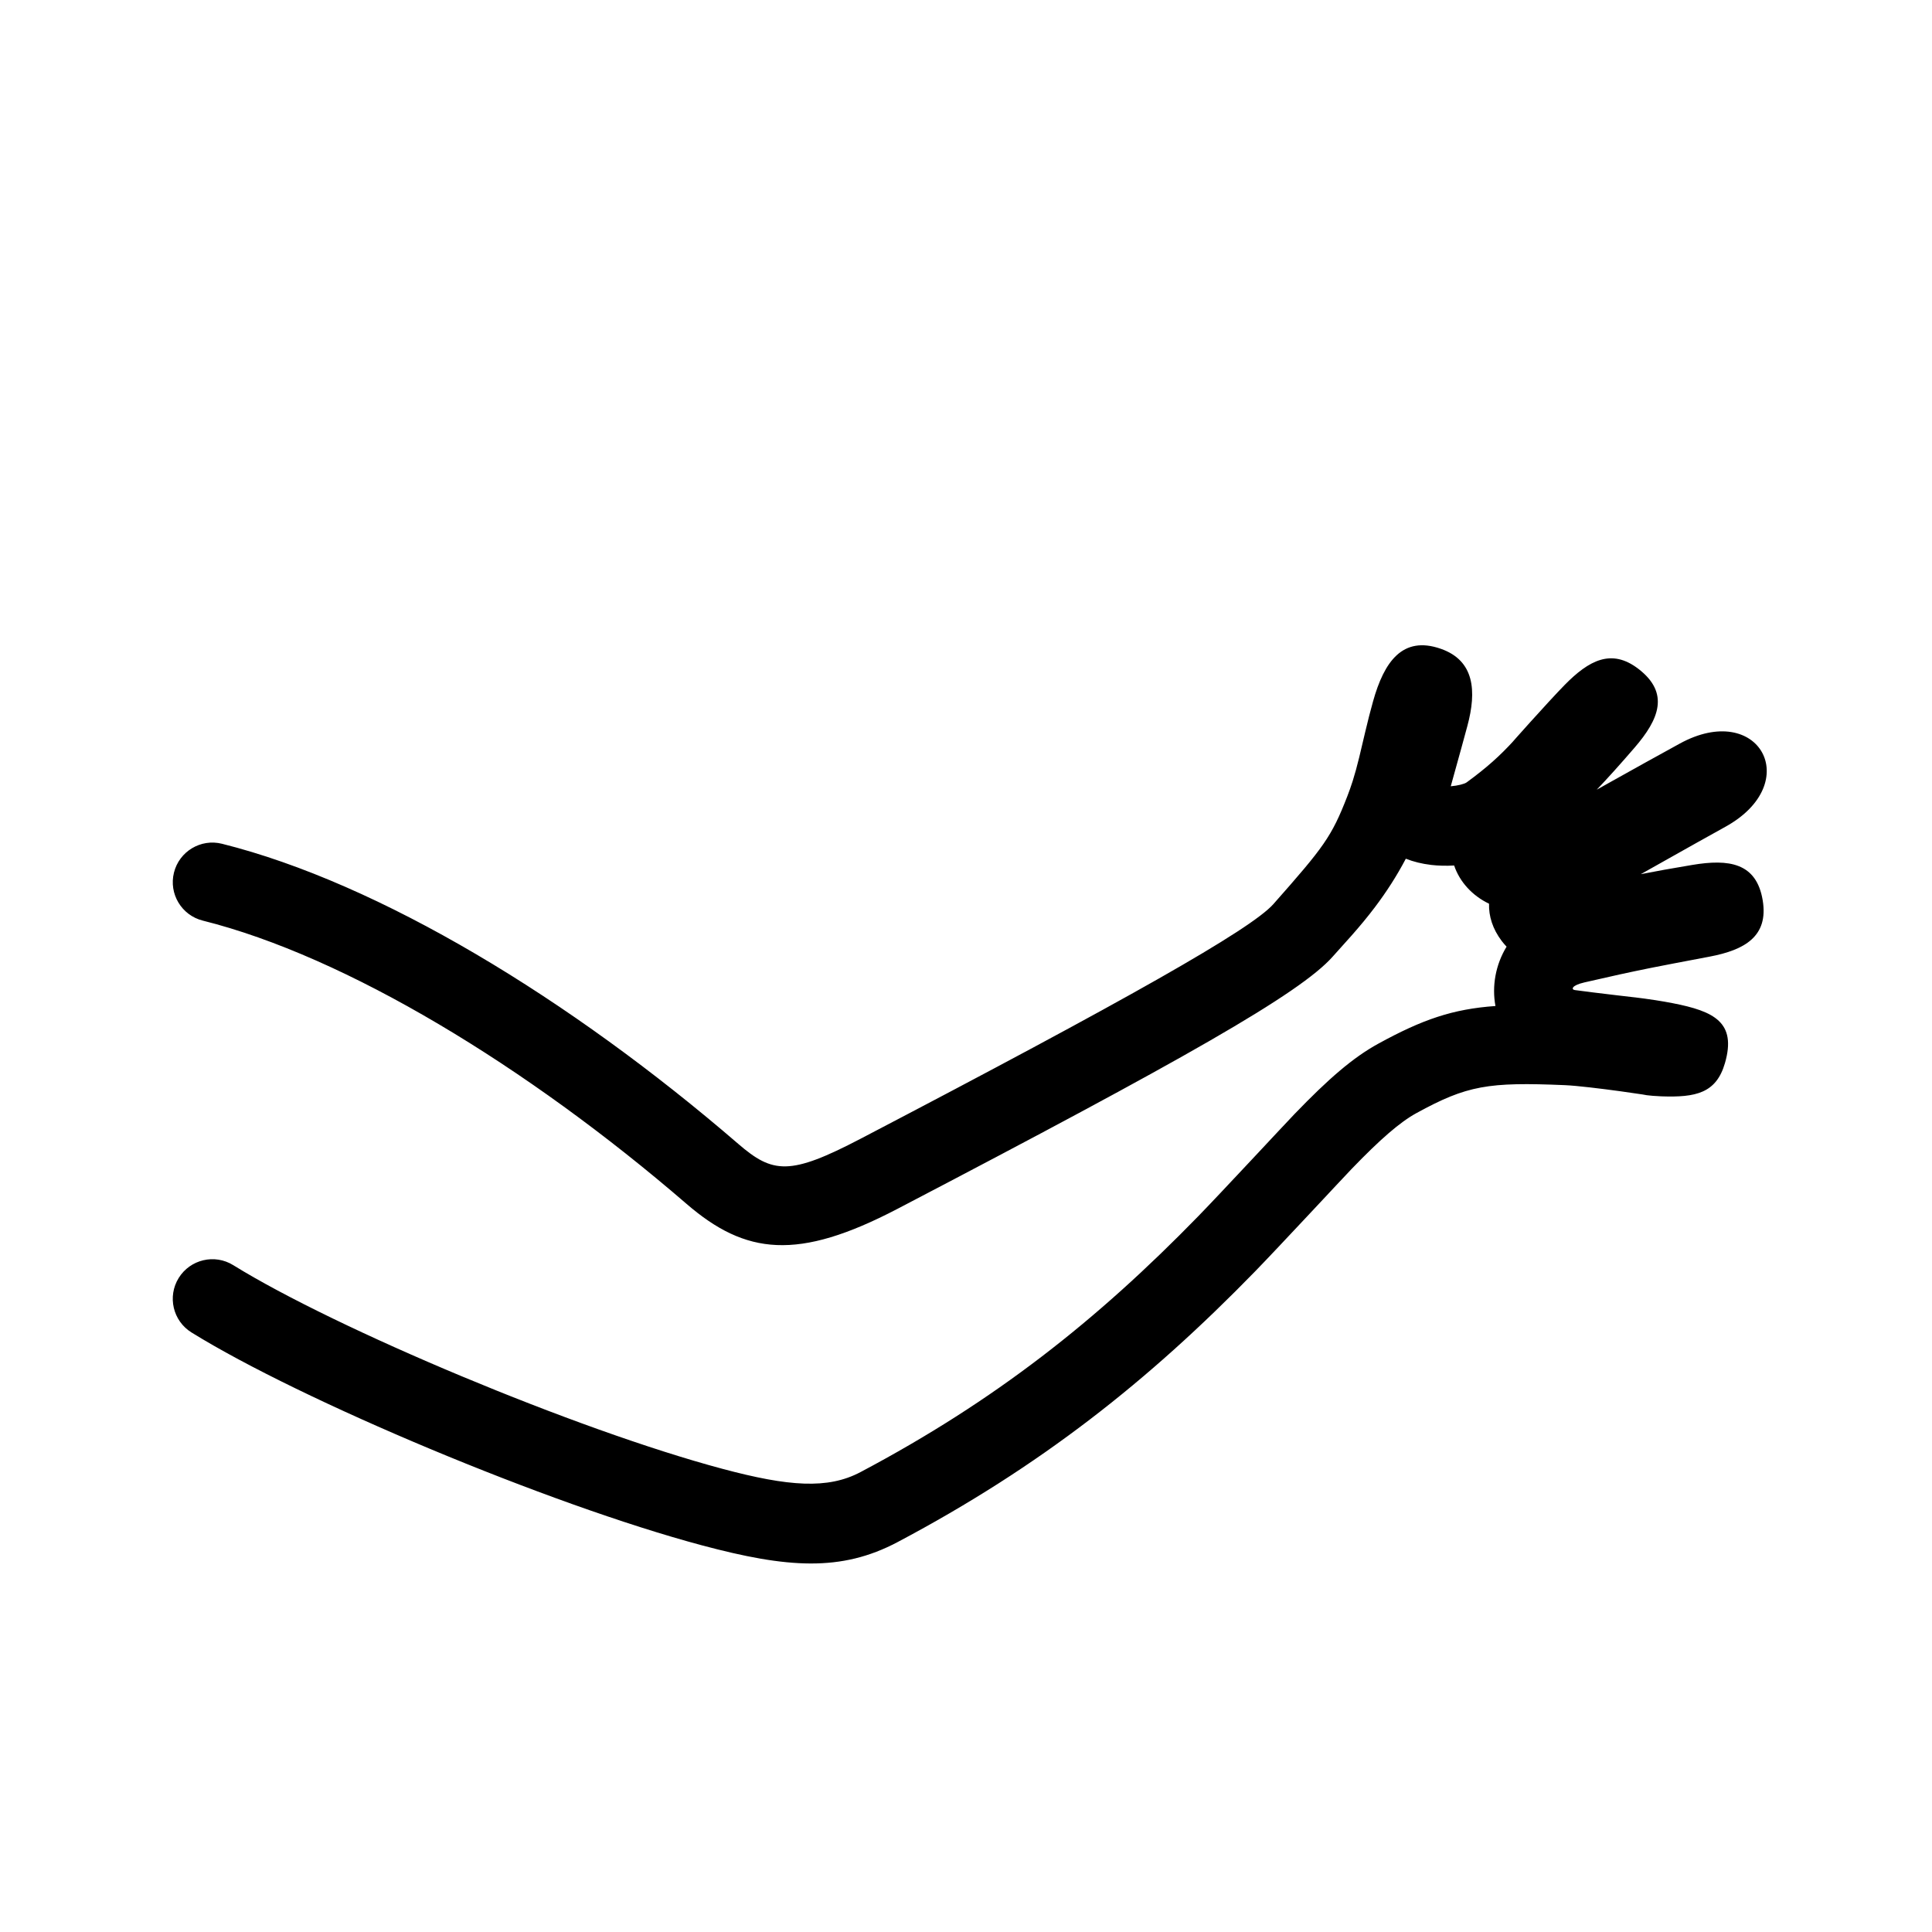 <?xml version="1.0" encoding="UTF-8"?>
<!-- Uploaded to: ICON Repo, www.iconrepo.com, Generator: ICON Repo Mixer Tools -->
<svg fill="#000000" width="800px" height="800px" version="1.1" viewBox="144 144 512 512" xmlns="http://www.w3.org/2000/svg">
 <path d="m523.22 373.21c1.992 0.23 4.066 0.281 6.141 0.156 1.465 4.348 4.836 8.023 9.25 10.125-0.098 3.309 0.957 6.68 3.32 9.824 0.414 0.547 0.855 1.066 1.328 1.562-2.941 4.824-3.918 10.484-2.949 15.727-11.348 0.805-19.352 3.574-31.027 9.973-6.731 3.684-13.215 9.312-22.242 18.676-2.402 2.492-19.559 20.973-25.496 27.066-26.863 27.586-53.781 48.887-89.52 67.812-8.641 4.574-19 3.82-36.543-0.867-38.75-10.348-102.5-37.148-129.67-53.984-4.93-3.055-11.398-1.531-14.453 3.394-3.051 4.93-1.531 11.398 3.398 14.449 28.988 17.961 94.633 45.559 135.31 56.422 22.531 6.019 36.82 7.059 51.781-0.863 37.863-20.051 66.457-42.676 94.738-71.719 6.156-6.32 23.363-24.852 25.57-27.141 7.652-7.938 12.844-12.441 17.215-14.836 13.402-7.344 18.996-8.273 39.348-7.406 6.484 0.277 25.578 3.152 20.891 2.582 1.648 0.199 3.18 0.328 4.703 0.383 9.074 0.312 14.504-0.82 16.816-8.809 3.125-10.812-2.871-13.746-13.859-15.883-1.477-0.285-2.953-0.543-4.481-0.781-1.93-0.301-3.898-0.566-6.203-0.844 5.277 0.637-11.199-1.266-15.258-1.852-0.941-0.137-0.941-1.219 2.566-2.027 7.144-1.648 12.004-2.711 16.777-3.676l1.352-0.27c3.164-0.629 6.445-1.254 15.078-2.891 9.191-1.75 15.637-5.324 14.027-14.949-1.664-9.934-8.953-10.977-18.688-9.34-5.356 0.898-9.57 1.645-13.617 2.445 1.805-1.012 3.68-2.062 5.711-3.207l1.711-0.965c6.117-3.445 9.688-5.441 15.039-8.41 20.977-11.625 8.863-33.539-12.148-22.016-6.551 3.594-11.633 6.414-18.199 10.09l-3.785 2.121c2.996-3.144 6.121-6.621 10.027-11.145 6.457-7.481 9.367-14.434 1.043-20.852-7.172-5.531-13.148-2.293-19.57 4.231-4.289 4.359-15.777 17.27-13.422 14.703-3.793 4.133-7.16 7.172-12.551 11.121-0.574 0.422-2.32 0.875-4.215 1.035 0.273-0.996 0.578-2.098 0.941-3.398 1.594-5.719 2.297-8.266 3.461-12.582 2.504-9.281 1.883-17.336-7.031-20.453-10.156-3.555-15.039 3.449-17.965 13.934-0.727 2.586-1.352 5.055-2.062 8.047l-1.598 6.75c-0.602 2.461-1.133 4.402-1.723 6.273-0.441 1.387-0.918 2.738-1.43 4.062-4.176 10.754-6.211 13.449-19.598 28.59-5.961 6.742-39.176 25.504-109.38 62.176-18.77 9.805-23.262 9.281-32.449 1.355-44.488-38.383-95.109-69.098-136.8-79.52-5.621-1.406-11.32 2.012-12.727 7.637-1.406 5.621 2.012 11.32 7.637 12.727 37.934 9.484 85.953 38.621 128.18 75.051 15.691 13.539 29.473 15.148 55.879 1.355 75.738-39.559 106.7-57.051 115.39-66.875 0.527-0.598 3.883-4.309 4.977-5.551 2.305-2.613 4.281-4.996 6.199-7.535 3.094-4.098 5.82-8.332 8.191-12.848 2.051 0.809 4.301 1.359 6.668 1.637z"/>
</svg>